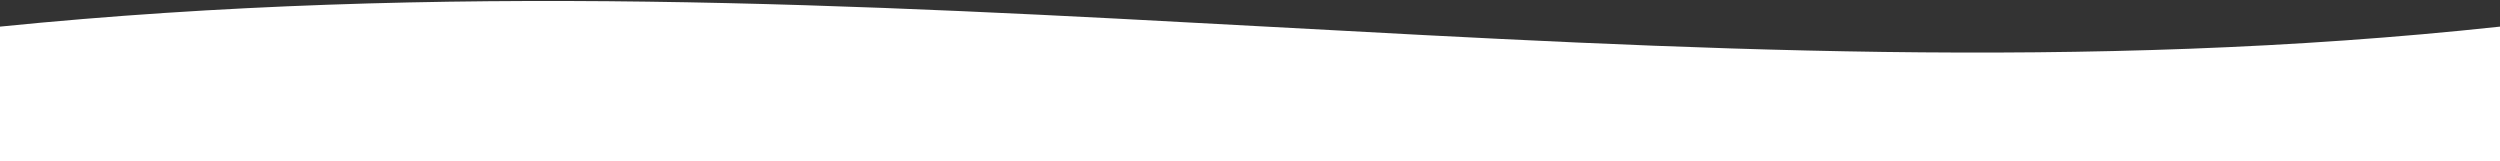 <?xml version="1.0" encoding="UTF-8"?> <svg xmlns="http://www.w3.org/2000/svg" xmlns:xlink="http://www.w3.org/1999/xlink" width="1972px" height="127px"><rect width="100%" height="100%" fill="#333333" stroke="none"/> <path fill-rule="evenodd" fill="rgb(255, 255, 255)" d="M0.000,21.000 C698.750,-49.250 1316.750,91.750 1972.000,21.000 C1972.000,56.333 1972.000,91.667 1972.000,127.000 C1314.667,127.000 657.333,127.000 0.000,127.000 C0.000,91.667 0.000,56.333 0.000,21.000 "></path> </svg> 